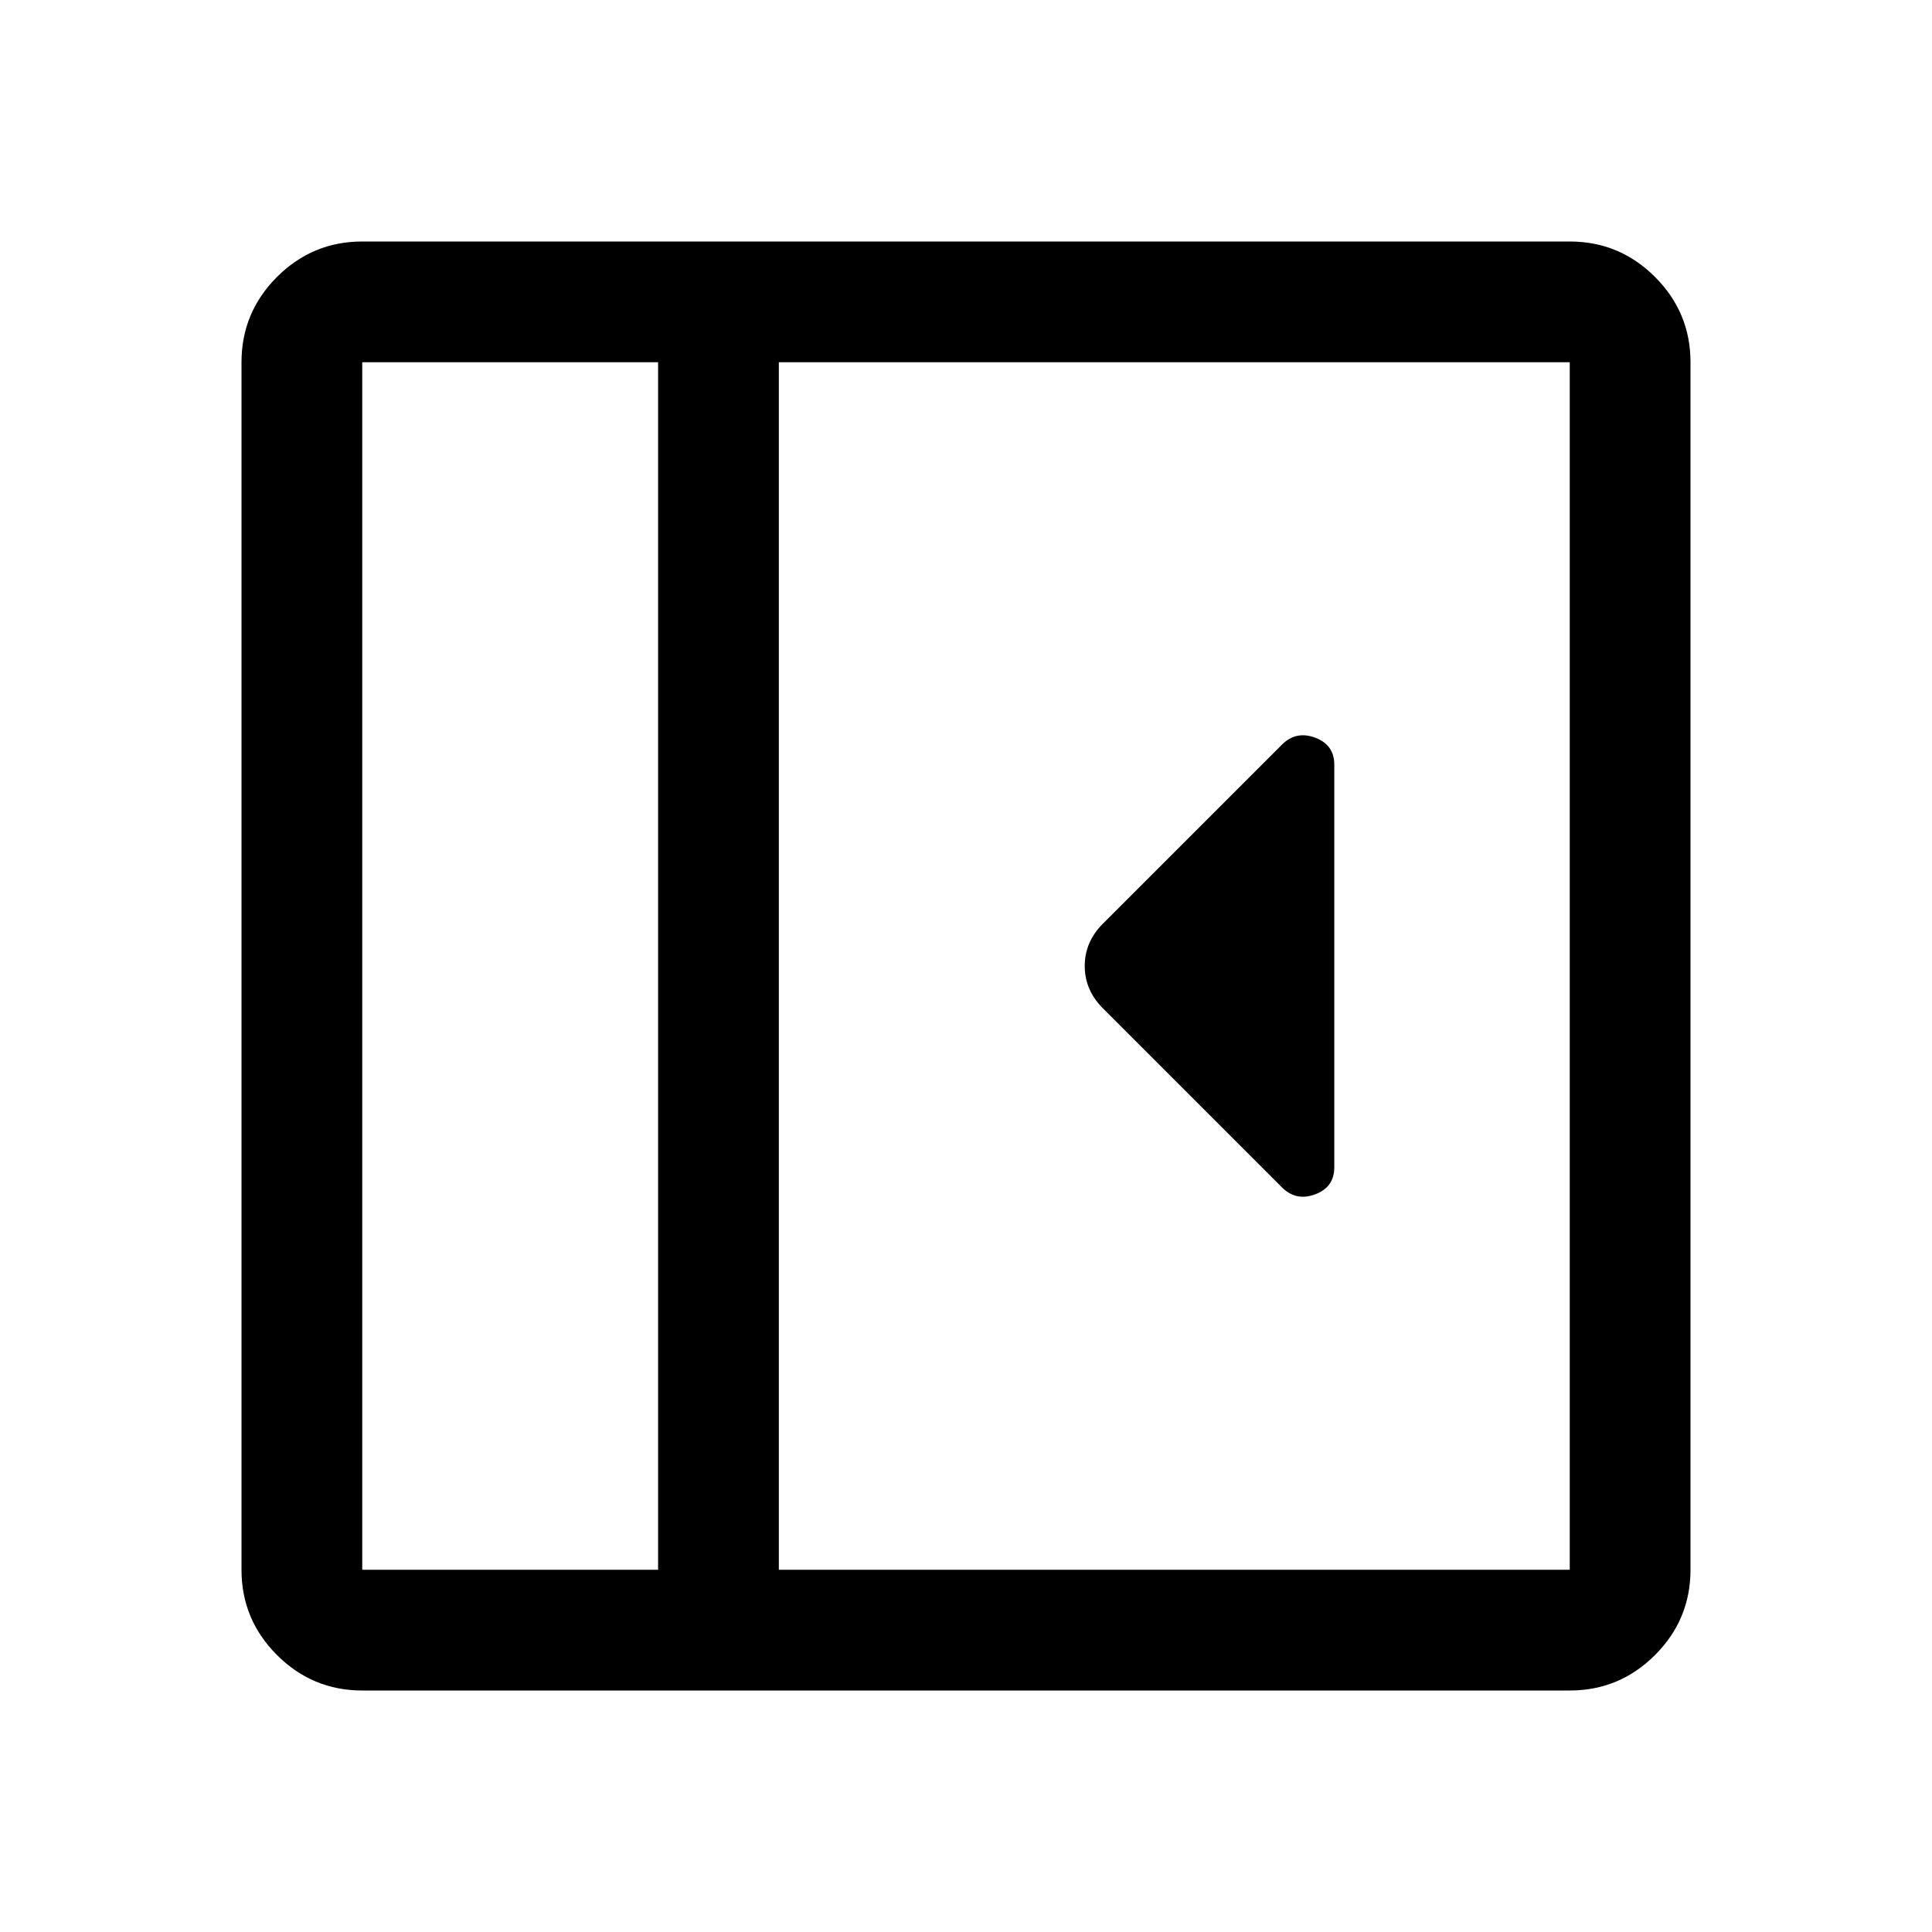 <svg xmlns="http://www.w3.org/2000/svg" width="48" height="48" viewBox="0 -960 960 960"><path d="M663-380v-200q0-9.917-9.5-13.458Q644-597 637-590l-89 89q-9 9-9 21t9 21l89 89q7 7 16.5 3.458Q663-370.083 663-380ZM180-120q-24.75 0-42.375-17.625T120-180v-600q0-24.75 17.625-42.375T180-840h600q24.75 0 42.375 17.625T840-780v600q0 24.75-17.625 42.375T780-120H180Zm147-60v-600H180v600h147Zm60 0h393v-600H387v600Zm-60 0H180h147Z"/></svg>